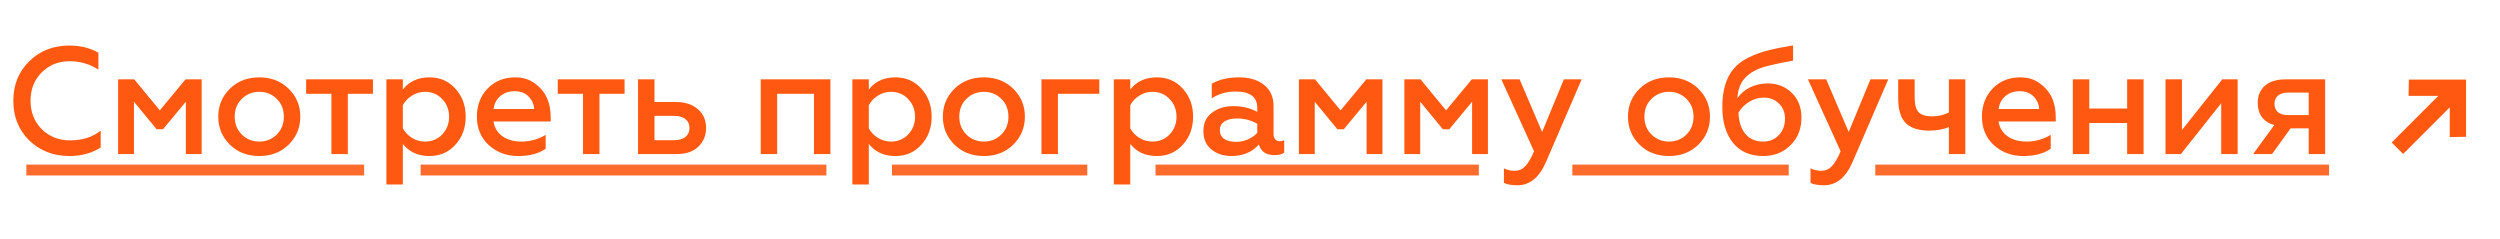 <?xml version="1.0" encoding="UTF-8"?> <svg xmlns="http://www.w3.org/2000/svg" width="230" height="22" viewBox="0 0 230 22" fill="none"><path d="M6.393 14.355C4.928 14.355 3.696 13.879 2.697 12.927C1.717 11.966 1.227 10.748 1.227 9.273C1.227 7.798 1.717 6.585 2.697 5.633C3.668 4.672 4.9 4.191 6.393 4.191C7.392 4.191 8.279 4.41 9.053 4.849V6.403C8.26 5.89 7.378 5.633 6.407 5.633C5.381 5.633 4.522 5.978 3.831 6.669C3.15 7.35 2.809 8.218 2.809 9.273C2.809 10.328 3.155 11.2 3.845 11.891C4.536 12.572 5.409 12.913 6.463 12.913C7.583 12.913 8.517 12.614 9.263 12.017V13.571C8.442 14.094 7.485 14.355 6.393 14.355ZM12.324 14.173H10.868V7.299H12.352L14.704 10.155L17.07 7.299H18.554V14.173H17.098V9.357L14.998 11.891H14.41L12.324 9.357V14.173ZM23.861 13.025C24.496 13.025 25.033 12.806 25.471 12.367C25.901 11.938 26.115 11.392 26.115 10.729C26.115 10.075 25.901 9.534 25.471 9.105C25.033 8.666 24.496 8.447 23.861 8.447C23.217 8.447 22.676 8.666 22.237 9.105C21.808 9.534 21.593 10.075 21.593 10.729C21.593 11.392 21.808 11.938 22.237 12.367C22.676 12.806 23.217 13.025 23.861 13.025ZM23.861 14.355C22.76 14.355 21.855 14.005 21.145 13.305C20.436 12.605 20.081 11.746 20.081 10.729C20.081 9.721 20.436 8.867 21.145 8.167C21.855 7.467 22.76 7.117 23.861 7.117C24.944 7.117 25.845 7.467 26.563 8.167C27.273 8.867 27.627 9.721 27.627 10.729C27.627 11.737 27.273 12.595 26.563 13.305C25.845 14.005 24.944 14.355 23.861 14.355ZM32.001 14.173H30.489V8.629H28.165V7.299H34.311V8.629H32.001V14.173ZM39.511 7.117C40.482 7.117 41.28 7.467 41.905 8.167C42.531 8.858 42.843 9.716 42.843 10.743C42.843 11.76 42.531 12.614 41.905 13.305C41.28 14.005 40.482 14.355 39.511 14.355C38.457 14.355 37.64 13.982 37.061 13.235V16.973H35.549V7.299H37.061V8.237C37.64 7.49 38.457 7.117 39.511 7.117ZM39.105 8.447C38.667 8.447 38.265 8.564 37.901 8.797C37.537 9.021 37.257 9.315 37.061 9.679V11.807C37.257 12.162 37.537 12.456 37.901 12.689C38.275 12.913 38.676 13.025 39.105 13.025C39.74 13.025 40.267 12.806 40.687 12.367C41.107 11.919 41.317 11.377 41.317 10.743C41.317 10.099 41.107 9.558 40.687 9.119C40.267 8.671 39.74 8.447 39.105 8.447ZM43.874 10.729C43.874 9.693 44.201 8.834 44.854 8.153C45.517 7.462 46.366 7.117 47.402 7.117C48.112 7.117 48.714 7.304 49.208 7.677C50.179 8.368 50.664 9.404 50.664 10.785V11.177H45.4C45.494 11.755 45.769 12.208 46.226 12.535C46.693 12.861 47.281 13.025 47.99 13.025C48.774 13.025 49.512 12.819 50.202 12.409V13.683C49.568 14.131 48.723 14.355 47.668 14.355C46.614 14.355 45.713 14.019 44.966 13.347C44.238 12.675 43.874 11.802 43.874 10.729ZM45.414 10.029H49.138C49.12 9.6 48.956 9.222 48.648 8.895C48.331 8.559 47.892 8.391 47.332 8.391C46.8 8.391 46.357 8.55 46.002 8.867C45.657 9.175 45.461 9.562 45.414 10.029ZM55.151 14.173H53.639V8.629H51.315V7.299H57.461V8.629H55.151V14.173ZM62.256 14.173H58.7V7.299H60.212V9.385H62.186C63.026 9.385 63.698 9.604 64.202 10.043C64.706 10.472 64.958 11.051 64.958 11.779C64.958 12.46 64.72 13.034 64.244 13.501C63.768 13.949 63.105 14.173 62.256 14.173ZM60.212 10.659V12.899H62.018C62.456 12.899 62.802 12.801 63.054 12.605C63.306 12.399 63.432 12.124 63.432 11.779C63.432 11.424 63.306 11.149 63.054 10.953C62.811 10.757 62.466 10.659 62.018 10.659H60.212ZM71.498 14.173H69.986V7.299H76.398V14.173H74.886V8.629H71.498V14.173ZM82.38 7.117C83.351 7.117 84.149 7.467 84.774 8.167C85.4 8.858 85.712 9.716 85.712 10.743C85.712 11.76 85.4 12.614 84.774 13.305C84.149 14.005 83.351 14.355 82.38 14.355C81.326 14.355 80.509 13.982 79.93 13.235V16.973H78.418V7.299H79.93V8.237C80.509 7.49 81.326 7.117 82.38 7.117ZM81.974 8.447C81.536 8.447 81.134 8.564 80.77 8.797C80.406 9.021 80.126 9.315 79.93 9.679V11.807C80.126 12.162 80.406 12.456 80.77 12.689C81.144 12.913 81.545 13.025 81.974 13.025C82.609 13.025 83.136 12.806 83.556 12.367C83.976 11.919 84.186 11.377 84.186 10.743C84.186 10.099 83.976 9.558 83.556 9.119C83.136 8.671 82.609 8.447 81.974 8.447ZM90.523 13.025C91.158 13.025 91.695 12.806 92.133 12.367C92.563 11.938 92.777 11.392 92.777 10.729C92.777 10.075 92.563 9.534 92.133 9.105C91.695 8.666 91.158 8.447 90.523 8.447C89.879 8.447 89.338 8.666 88.899 9.105C88.47 9.534 88.255 10.075 88.255 10.729C88.255 11.392 88.47 11.938 88.899 12.367C89.338 12.806 89.879 13.025 90.523 13.025ZM90.523 14.355C89.422 14.355 88.517 14.005 87.807 13.305C87.098 12.605 86.743 11.746 86.743 10.729C86.743 9.721 87.098 8.867 87.807 8.167C88.517 7.467 89.422 7.117 90.523 7.117C91.606 7.117 92.507 7.467 93.225 8.167C93.935 8.867 94.289 9.721 94.289 10.729C94.289 11.737 93.935 12.595 93.225 13.305C92.507 14.005 91.606 14.355 90.523 14.355ZM97.328 14.173H95.816V7.299H101.136V8.629H97.328V14.173ZM106.433 7.117C107.404 7.117 108.202 7.467 108.827 8.167C109.452 8.858 109.765 9.716 109.765 10.743C109.765 11.76 109.452 12.614 108.827 13.305C108.202 14.005 107.404 14.355 106.433 14.355C105.378 14.355 104.562 13.982 103.983 13.235V16.973H102.471V7.299H103.983V8.237C104.562 7.49 105.378 7.117 106.433 7.117ZM106.027 8.447C105.588 8.447 105.187 8.564 104.823 8.797C104.459 9.021 104.179 9.315 103.983 9.679V11.807C104.179 12.162 104.459 12.456 104.823 12.689C105.196 12.913 105.598 13.025 106.027 13.025C106.662 13.025 107.189 12.806 107.609 12.367C108.029 11.919 108.239 11.377 108.239 10.743C108.239 10.099 108.029 9.558 107.609 9.119C107.189 8.671 106.662 8.447 106.027 8.447ZM117.74 12.997C117.889 12.997 118.025 12.964 118.146 12.899V14.047C117.941 14.196 117.647 14.271 117.264 14.271C116.48 14.271 115.999 13.944 115.822 13.291C115.197 14 114.352 14.355 113.288 14.355C112.551 14.355 111.935 14.149 111.44 13.739C110.955 13.338 110.712 12.773 110.712 12.045C110.712 11.317 110.978 10.757 111.51 10.365C112.033 9.964 112.686 9.763 113.47 9.763C114.301 9.763 115.033 9.94 115.668 10.295V9.917C115.668 8.918 114.996 8.419 113.652 8.419C112.868 8.419 112.145 8.624 111.482 9.035V7.705C112.163 7.313 112.999 7.117 113.988 7.117C114.959 7.117 115.729 7.35 116.298 7.817C116.877 8.274 117.166 8.918 117.166 9.749V12.311C117.166 12.525 117.217 12.694 117.32 12.815C117.432 12.936 117.572 12.997 117.74 12.997ZM115.668 12.227V11.387C115.089 11.06 114.478 10.897 113.834 10.897C113.33 10.897 112.933 10.99 112.644 11.177C112.364 11.364 112.224 11.625 112.224 11.961C112.224 12.316 112.355 12.586 112.616 12.773C112.887 12.96 113.251 13.053 113.708 13.053C114.081 13.053 114.445 12.978 114.8 12.829C115.155 12.67 115.444 12.47 115.668 12.227ZM120.955 14.173H119.499V7.299H120.983L123.335 10.155L125.701 7.299H127.185V14.173H125.729V9.357L123.629 11.891H123.041L120.955 9.357V14.173ZM130.659 14.173H129.203V7.299H130.687L133.039 10.155L135.405 7.299H136.889V14.173H135.433V9.357L133.333 11.891H132.745L130.659 9.357V14.173ZM139.607 17.043C139.038 17.043 138.622 16.968 138.361 16.819V15.489C138.66 15.638 138.991 15.713 139.355 15.713C139.738 15.713 140.06 15.573 140.321 15.293C140.592 15.013 140.862 14.556 141.133 13.921L138.123 7.299H139.803L141.875 12.143L143.877 7.299H145.515L142.225 14.915C141.609 16.334 140.736 17.043 139.607 17.043ZM153.552 13.025C154.186 13.025 154.723 12.806 155.162 12.367C155.591 11.938 155.806 11.392 155.806 10.729C155.806 10.075 155.591 9.534 155.162 9.105C154.723 8.666 154.186 8.447 153.552 8.447C152.908 8.447 152.366 8.666 151.928 9.105C151.498 9.534 151.284 10.075 151.284 10.729C151.284 11.392 151.498 11.938 151.928 12.367C152.366 12.806 152.908 13.025 153.552 13.025ZM153.552 14.355C152.45 14.355 151.545 14.005 150.836 13.305C150.126 12.605 149.772 11.746 149.772 10.729C149.772 9.721 150.126 8.867 150.836 8.167C151.545 7.467 152.45 7.117 153.552 7.117C154.634 7.117 155.535 7.467 156.254 8.167C156.963 8.867 157.318 9.721 157.318 10.729C157.318 11.737 156.963 12.595 156.254 13.305C155.535 14.005 154.634 14.355 153.552 14.355ZM162.204 14.355C161.019 14.355 160.095 13.949 159.432 13.137C158.779 12.316 158.452 11.214 158.452 9.833C158.452 8.312 158.807 7.136 159.516 6.305C159.843 5.913 160.291 5.577 160.86 5.297C161.448 5.008 162.046 4.788 162.652 4.639C163.278 4.48 164.048 4.326 164.962 4.177V5.577C163.469 5.857 162.526 6.067 162.134 6.207C161.089 6.562 160.408 7.117 160.09 7.873C159.95 8.19 159.866 8.578 159.838 9.035C160.128 8.615 160.515 8.284 161 8.041C161.495 7.798 162.036 7.677 162.624 7.677C163.511 7.677 164.253 7.966 164.85 8.545C165.438 9.124 165.732 9.88 165.732 10.813C165.732 11.867 165.392 12.722 164.71 13.375C164.048 14.028 163.212 14.355 162.204 14.355ZM162.204 13.025C162.792 13.025 163.273 12.829 163.646 12.437C164.029 12.036 164.22 11.531 164.22 10.925C164.22 10.346 164.034 9.88 163.66 9.525C163.296 9.161 162.83 8.979 162.26 8.979C161.794 8.979 161.346 9.11 160.916 9.371C160.496 9.632 160.17 9.964 159.936 10.365C159.974 11.205 160.188 11.858 160.58 12.325C160.972 12.791 161.514 13.025 162.204 13.025ZM167.813 17.043C167.243 17.043 166.828 16.968 166.567 16.819V15.489C166.865 15.638 167.197 15.713 167.561 15.713C167.943 15.713 168.265 15.573 168.527 15.293C168.797 15.013 169.068 14.556 169.339 13.921L166.329 7.299H168.009L170.081 12.143L172.083 7.299H173.721L170.431 14.915C169.815 16.334 168.942 17.043 167.813 17.043ZM180.809 14.173H179.297V11.695C178.765 11.909 178.163 12.017 177.491 12.017C176.52 12.017 175.801 11.788 175.335 11.331C174.868 10.864 174.635 10.099 174.635 9.035V7.299H176.147V8.909C176.147 9.572 176.263 10.038 176.497 10.309C176.739 10.57 177.155 10.701 177.743 10.701C178.321 10.701 178.839 10.584 179.297 10.351V7.299H180.809V14.173ZM182.339 10.729C182.339 9.693 182.665 8.834 183.319 8.153C183.981 7.462 184.831 7.117 185.867 7.117C186.576 7.117 187.178 7.304 187.673 7.677C188.643 8.368 189.129 9.404 189.129 10.785V11.177H183.865C183.958 11.755 184.233 12.208 184.691 12.535C185.157 12.861 185.745 13.025 186.455 13.025C187.239 13.025 187.976 12.819 188.667 12.409V13.683C188.032 14.131 187.187 14.355 186.133 14.355C185.078 14.355 184.177 14.019 183.431 13.347C182.703 12.675 182.339 11.802 182.339 10.729ZM183.879 10.029H187.603C187.584 9.6 187.421 9.222 187.113 8.895C186.795 8.559 186.357 8.391 185.797 8.391C185.265 8.391 184.821 8.55 184.467 8.867C184.121 9.175 183.925 9.562 183.879 10.029ZM192.212 14.173H190.7V7.299H192.212V9.987H195.698V7.299H197.21V14.173H195.698V11.317H192.212V14.173ZM200.642 14.173H199.228V7.299H200.74V11.961L204.45 7.299H205.864V14.173H204.352V9.497L200.642 14.173ZM209.027 14.173H207.291L209.237 11.499C208.752 11.377 208.374 11.139 208.103 10.785C207.842 10.43 207.711 9.992 207.711 9.469C207.711 8.806 207.931 8.279 208.369 7.887C208.817 7.495 209.461 7.299 210.301 7.299H213.913V14.173H212.401V11.807H210.735L209.027 14.173ZM210.511 10.589H212.401V8.517H210.511C210.11 8.517 209.797 8.61 209.573 8.797C209.359 8.974 209.251 9.226 209.251 9.553C209.251 9.88 209.359 10.136 209.573 10.323C209.797 10.5 210.11 10.589 210.511 10.589Z" fill="#FF5810"></path><path d="M226.877 7.321V12.584L225.377 12.61L225.377 9.874L221.088 14.163L220.036 13.11L224.325 8.821L221.588 8.821L221.615 7.321L226.877 7.321Z" fill="#FF5810"></path><line x1="2.424" y1="15.643" x2="33.502" y2="15.643" stroke="#FD6C2D"></line><path d="M38.697 15.643H76.028" stroke="#FD6C2D"></path><line x1="82.064" y1="15.643" x2="100.031" y2="15.643" stroke="#FD6C2D"></line><line x1="106.307" y1="15.643" x2="136.053" y2="15.643" stroke="#FD6C2D"></line><path d="M144.654 15.643H164.561" stroke="#FD6C2D"></path><line x1="172.527" y1="15.643" x2="214.271" y2="15.643" stroke="#FD6C2D"></line></svg> 
